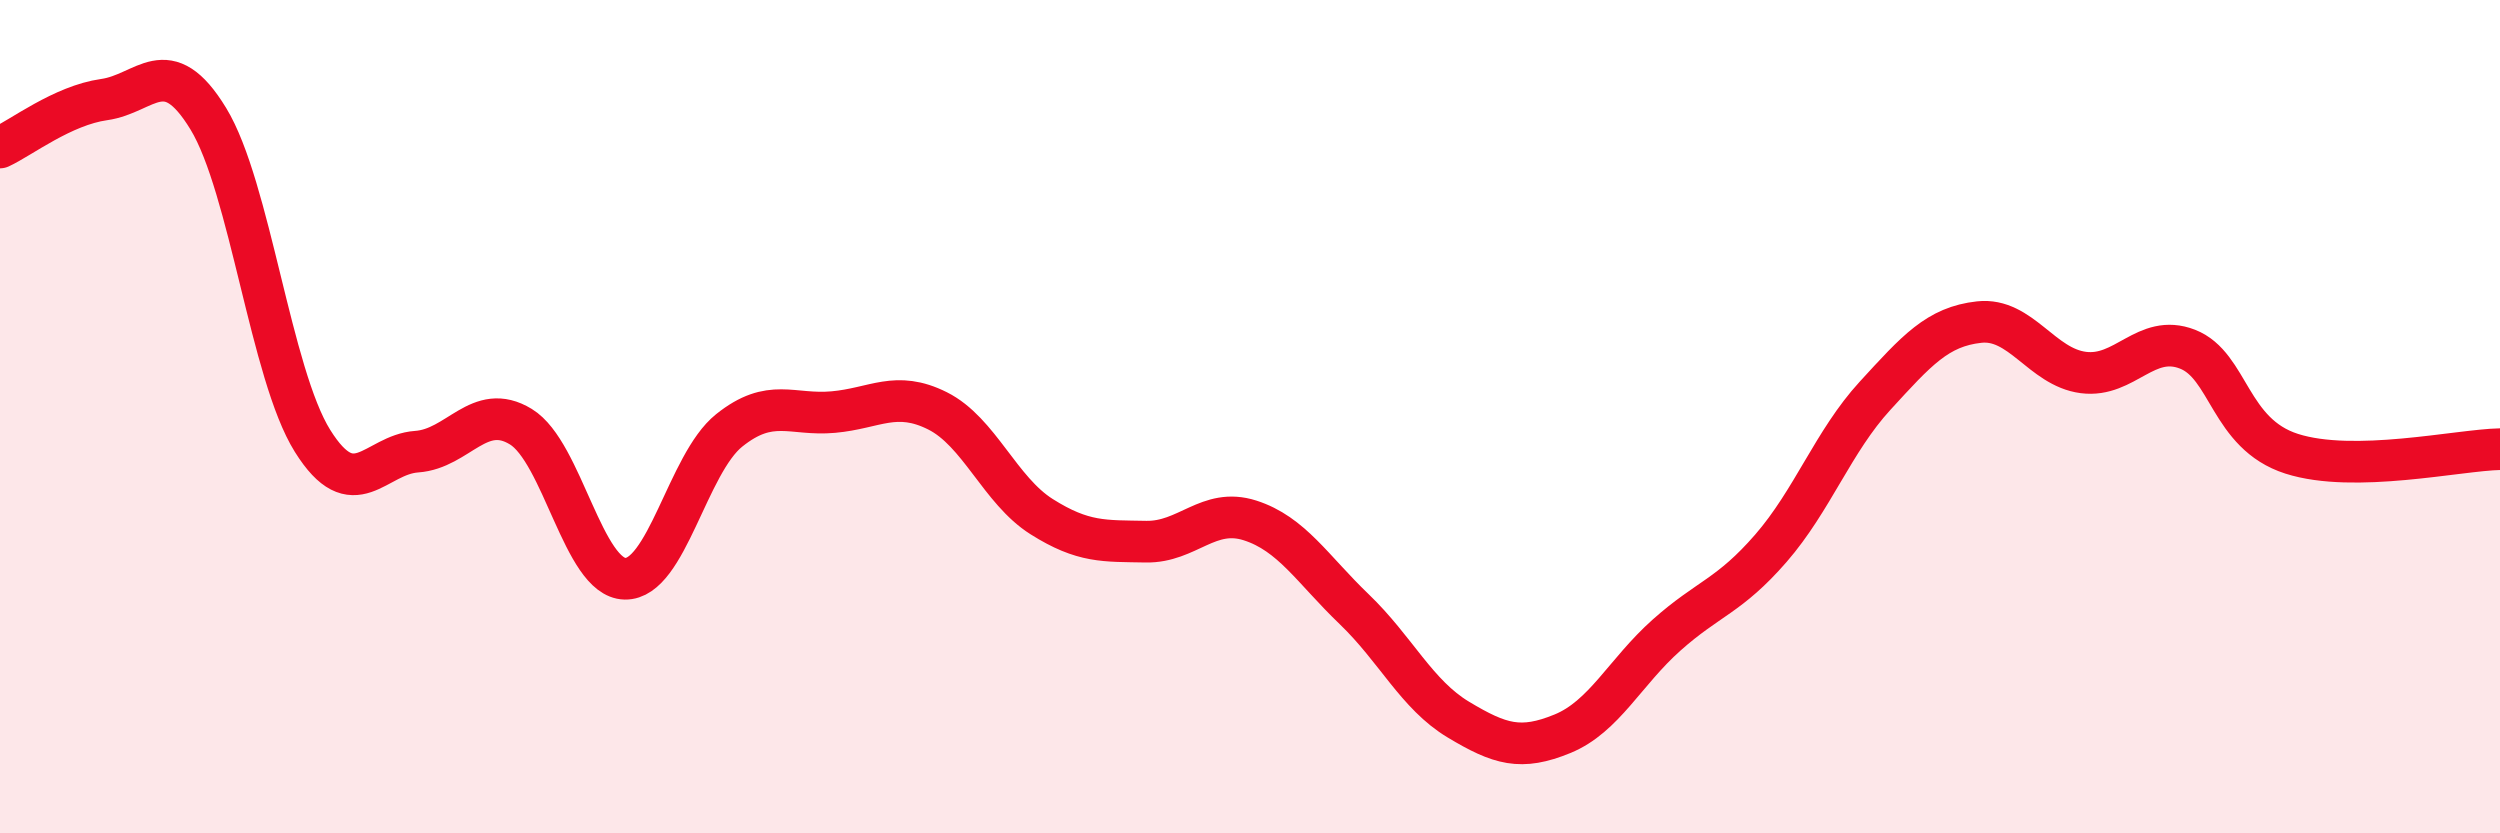 
    <svg width="60" height="20" viewBox="0 0 60 20" xmlns="http://www.w3.org/2000/svg">
      <path
        d="M 0,3.54 C 0.5,3.31 1.5,2.53 2.5,2.39 C 3.5,2.25 4,1.21 5,2.85 C 6,4.49 6.5,8.98 7.5,10.58 C 8.5,12.18 9,10.91 10,10.84 C 11,10.77 11.5,9.63 12.5,10.24 C 13.5,10.85 14,13.87 15,13.89 C 16,13.91 16.5,11.13 17.5,10.33 C 18.5,9.53 19,9.98 20,9.89 C 21,9.8 21.5,9.36 22.5,9.86 C 23.5,10.36 24,11.77 25,12.4 C 26,13.03 26.5,12.98 27.5,13 C 28.5,13.02 29,12.17 30,12.49 C 31,12.81 31.5,13.66 32.5,14.62 C 33.5,15.58 34,16.67 35,17.27 C 36,17.87 36.5,18.02 37.5,17.61 C 38.5,17.2 39,16.13 40,15.24 C 41,14.35 41.5,14.31 42.5,13.16 C 43.5,12.01 44,10.59 45,9.5 C 46,8.41 46.5,7.84 47.5,7.73 C 48.5,7.62 49,8.81 50,8.94 C 51,9.07 51.5,7.99 52.5,8.38 C 53.5,8.77 53.5,10.41 55,10.89 C 56.5,11.37 59,10.8 60,10.78L60 20L0 20Z"
        fill="#EB0A25"
        opacity="0.1"
        stroke-linecap="round"
        stroke-linejoin="round"
      />
      <path
        d="M 0,3.54 C 0.5,3.31 1.5,2.53 2.5,2.39 C 3.5,2.25 4,1.21 5,2.85 C 6,4.49 6.5,8.98 7.5,10.58 C 8.5,12.18 9,10.91 10,10.84 C 11,10.77 11.5,9.63 12.5,10.24 C 13.5,10.85 14,13.87 15,13.89 C 16,13.91 16.5,11.13 17.5,10.33 C 18.5,9.53 19,9.98 20,9.89 C 21,9.8 21.5,9.36 22.5,9.86 C 23.5,10.36 24,11.77 25,12.4 C 26,13.03 26.5,12.98 27.5,13 C 28.5,13.02 29,12.17 30,12.49 C 31,12.81 31.5,13.66 32.5,14.62 C 33.5,15.58 34,16.67 35,17.27 C 36,17.87 36.5,18.02 37.5,17.61 C 38.5,17.2 39,16.13 40,15.24 C 41,14.35 41.5,14.31 42.5,13.16 C 43.5,12.01 44,10.59 45,9.5 C 46,8.41 46.5,7.84 47.5,7.73 C 48.5,7.62 49,8.81 50,8.94 C 51,9.07 51.5,7.99 52.5,8.38 C 53.5,8.77 53.5,10.41 55,10.89 C 56.5,11.37 59,10.8 60,10.78"
        stroke="#EB0A25"
        stroke-width="1"
        fill="none"
        stroke-linecap="round"
        stroke-linejoin="round"
      />
    </svg>
  